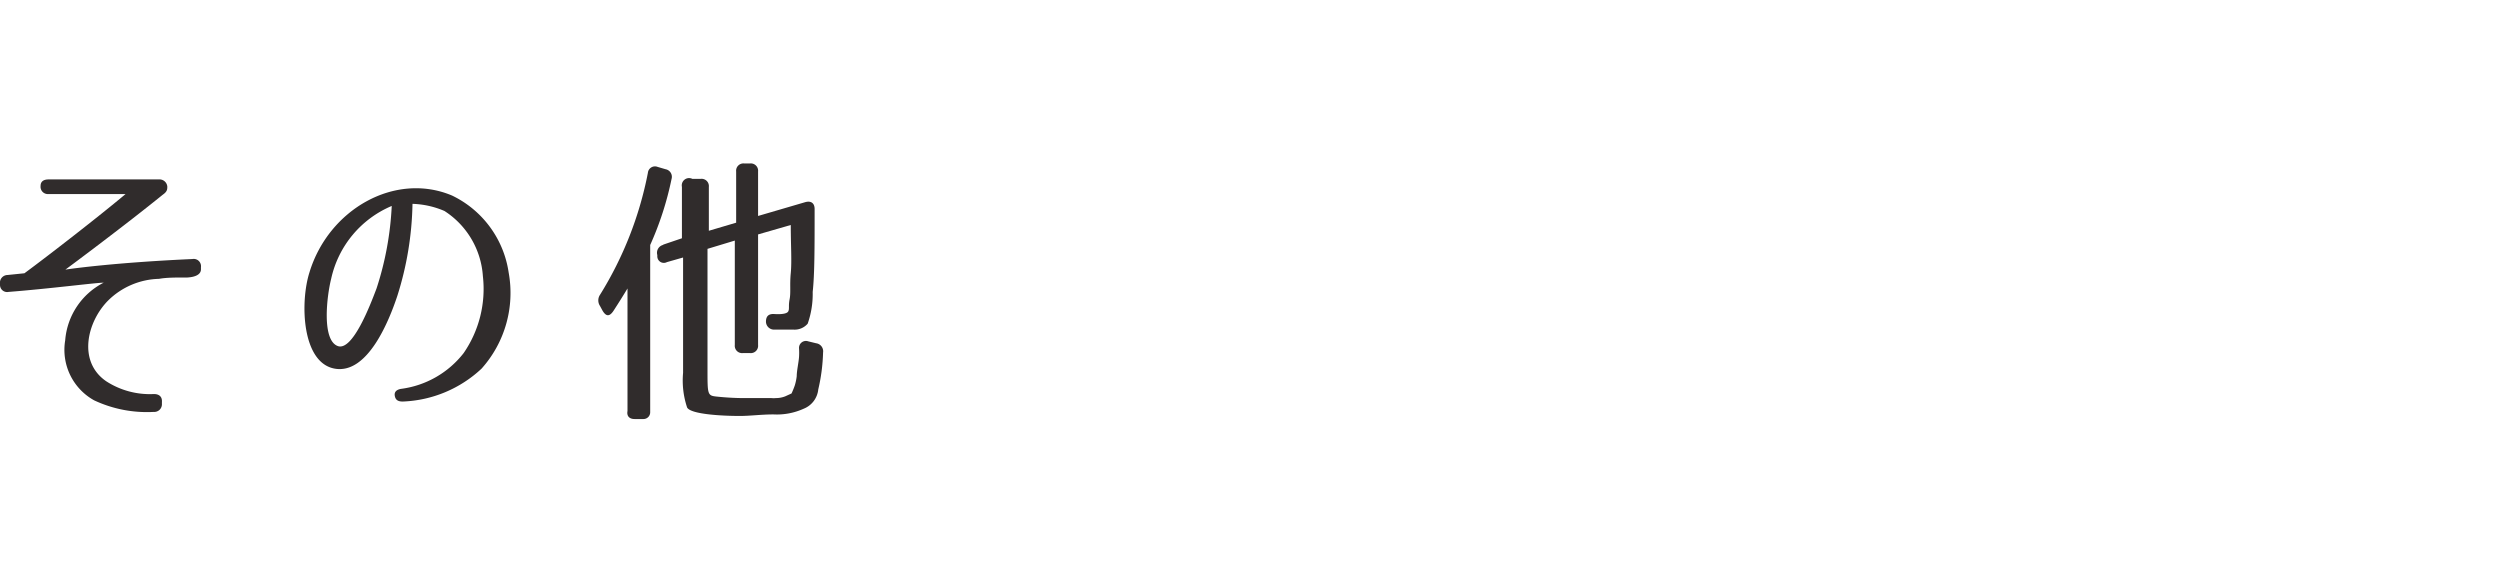 <svg xmlns="http://www.w3.org/2000/svg" viewBox="0 0 130 30"><defs><style>.cls-1{fill:#302c2c;}.cls-2{fill:none;}</style></defs><title>footer-sitemap-other</title><g id="レイヤー_2" data-name="レイヤー 2"><g id="レイヤー_1-2" data-name="レイヤー 1"><path class="cls-1" d="M9.75,14.43c-.65,0-1.09,0-1.48.07a3.9,3.9,0,0,0-2.65,1.13c-1.1,1.11-1.59,3.18-.09,4.2A4.17,4.17,0,0,0,8,20.49c.29,0,.44.15.42.42V21a.4.4,0,0,1-.43.42,6.47,6.47,0,0,1-3.09-.6A3,3,0,0,1,3.39,17.7a3.69,3.69,0,0,1,2-3c-.42,0-2.77.31-4.95.48A.37.37,0,0,1,0,14.82v-.07a.4.4,0,0,1,.39-.45l.88-.09c1.21-.89,3.93-3,5.26-4.12h-4a.38.38,0,0,1-.42-.42c0-.23.15-.34.42-.34H8.25a.41.41,0,0,1,.45.37c0,.14,0,.26-.23.42-1.9,1.54-4.66,3.6-5.07,3.9.39-.06,2.64-.37,6.6-.55a.38.38,0,0,1,.45.42V14C10.45,14.25,10.21,14.4,9.75,14.43Z"/><path class="cls-1" d="M20.94,20.88c-.24,0-.37-.08-.41-.29s.09-.33.33-.37a4.93,4.93,0,0,0,3.25-1.86,5.88,5.88,0,0,0,1-4,4.37,4.37,0,0,0-2-3.39,4.54,4.54,0,0,0-1.66-.37,16.76,16.76,0,0,1-.79,4.79c-.42,1.26-1.53,4.08-3.25,3.78s-1.81-3.45-1.32-5c1-3.3,4.47-5.25,7.42-4a5.29,5.29,0,0,1,2.94,4,5.9,5.9,0,0,1-1.41,5A6.34,6.34,0,0,1,20.94,20.88ZM17.58,18c.76.24,1.66-2.1,2-3a16.21,16.21,0,0,0,.79-4.29,5.35,5.35,0,0,0-3.15,3.79C17,15.37,16.71,17.71,17.58,18Z"/><path class="cls-1" d="M33.46,21.79H33c-.27,0-.42-.15-.37-.42V15c-.24.4-.48.78-.72,1.15s-.42.27-.58,0l-.13-.24a.52.52,0,0,1,0-.58,18.77,18.77,0,0,0,2.49-6.34.37.37,0,0,1,.51-.31l.41.12a.4.4,0,0,1,.31.51,16.43,16.43,0,0,1-1.11,3.43v8.7A.35.35,0,0,1,33.46,21.79Zm1-9.06,1-.34V9.72A.38.38,0,0,1,36,9.3h.44a.38.38,0,0,1,.42.42V12l1.42-.42V8.92a.38.38,0,0,1,.42-.42H39a.38.38,0,0,1,.42.42v2.31l2.46-.72c.3-.08.48.06.48.36v.08c0,1.94,0,3.31-.1,4.23A4.66,4.66,0,0,1,42,16.83a.89.89,0,0,1-.73.31l-1,0a.42.42,0,0,1-.44-.41c0-.29.14-.42.44-.4s.65,0,.72-.14,0-.27.07-.63,0-.75.06-1.36,0-1.44,0-2.5l-1.7.49v5.75a.38.38,0,0,1-.42.42h-.37a.38.38,0,0,1-.42-.42V12.51l-1.42.43v6.27c0,1.3,0,1.36.46,1.41s1,.08,1.4.08l1.46,0a1.2,1.2,0,0,0,.24,0,1.31,1.31,0,0,0,.48-.09l.33-.15s.09-.19.17-.42a2.72,2.72,0,0,0,.1-.48c0-.28.1-.71.12-1a3.62,3.62,0,0,0,0-.44.36.36,0,0,1,.48-.37l.41.1a.42.42,0,0,1,.36.48,9.48,9.48,0,0,1-.25,1.92,1.21,1.21,0,0,1-.75,1,3.39,3.39,0,0,1-1.58.3c-.63,0-1.21.08-1.75.08-.87,0-2.55-.08-2.74-.44a4.42,4.42,0,0,1-.21-1.8v-6l-.84.24a.34.34,0,0,1-.5-.31l0-.06A.42.42,0,0,1,34.51,12.73Z"/><rect class="cls-2" width="130" height="30"/></g></g></svg>